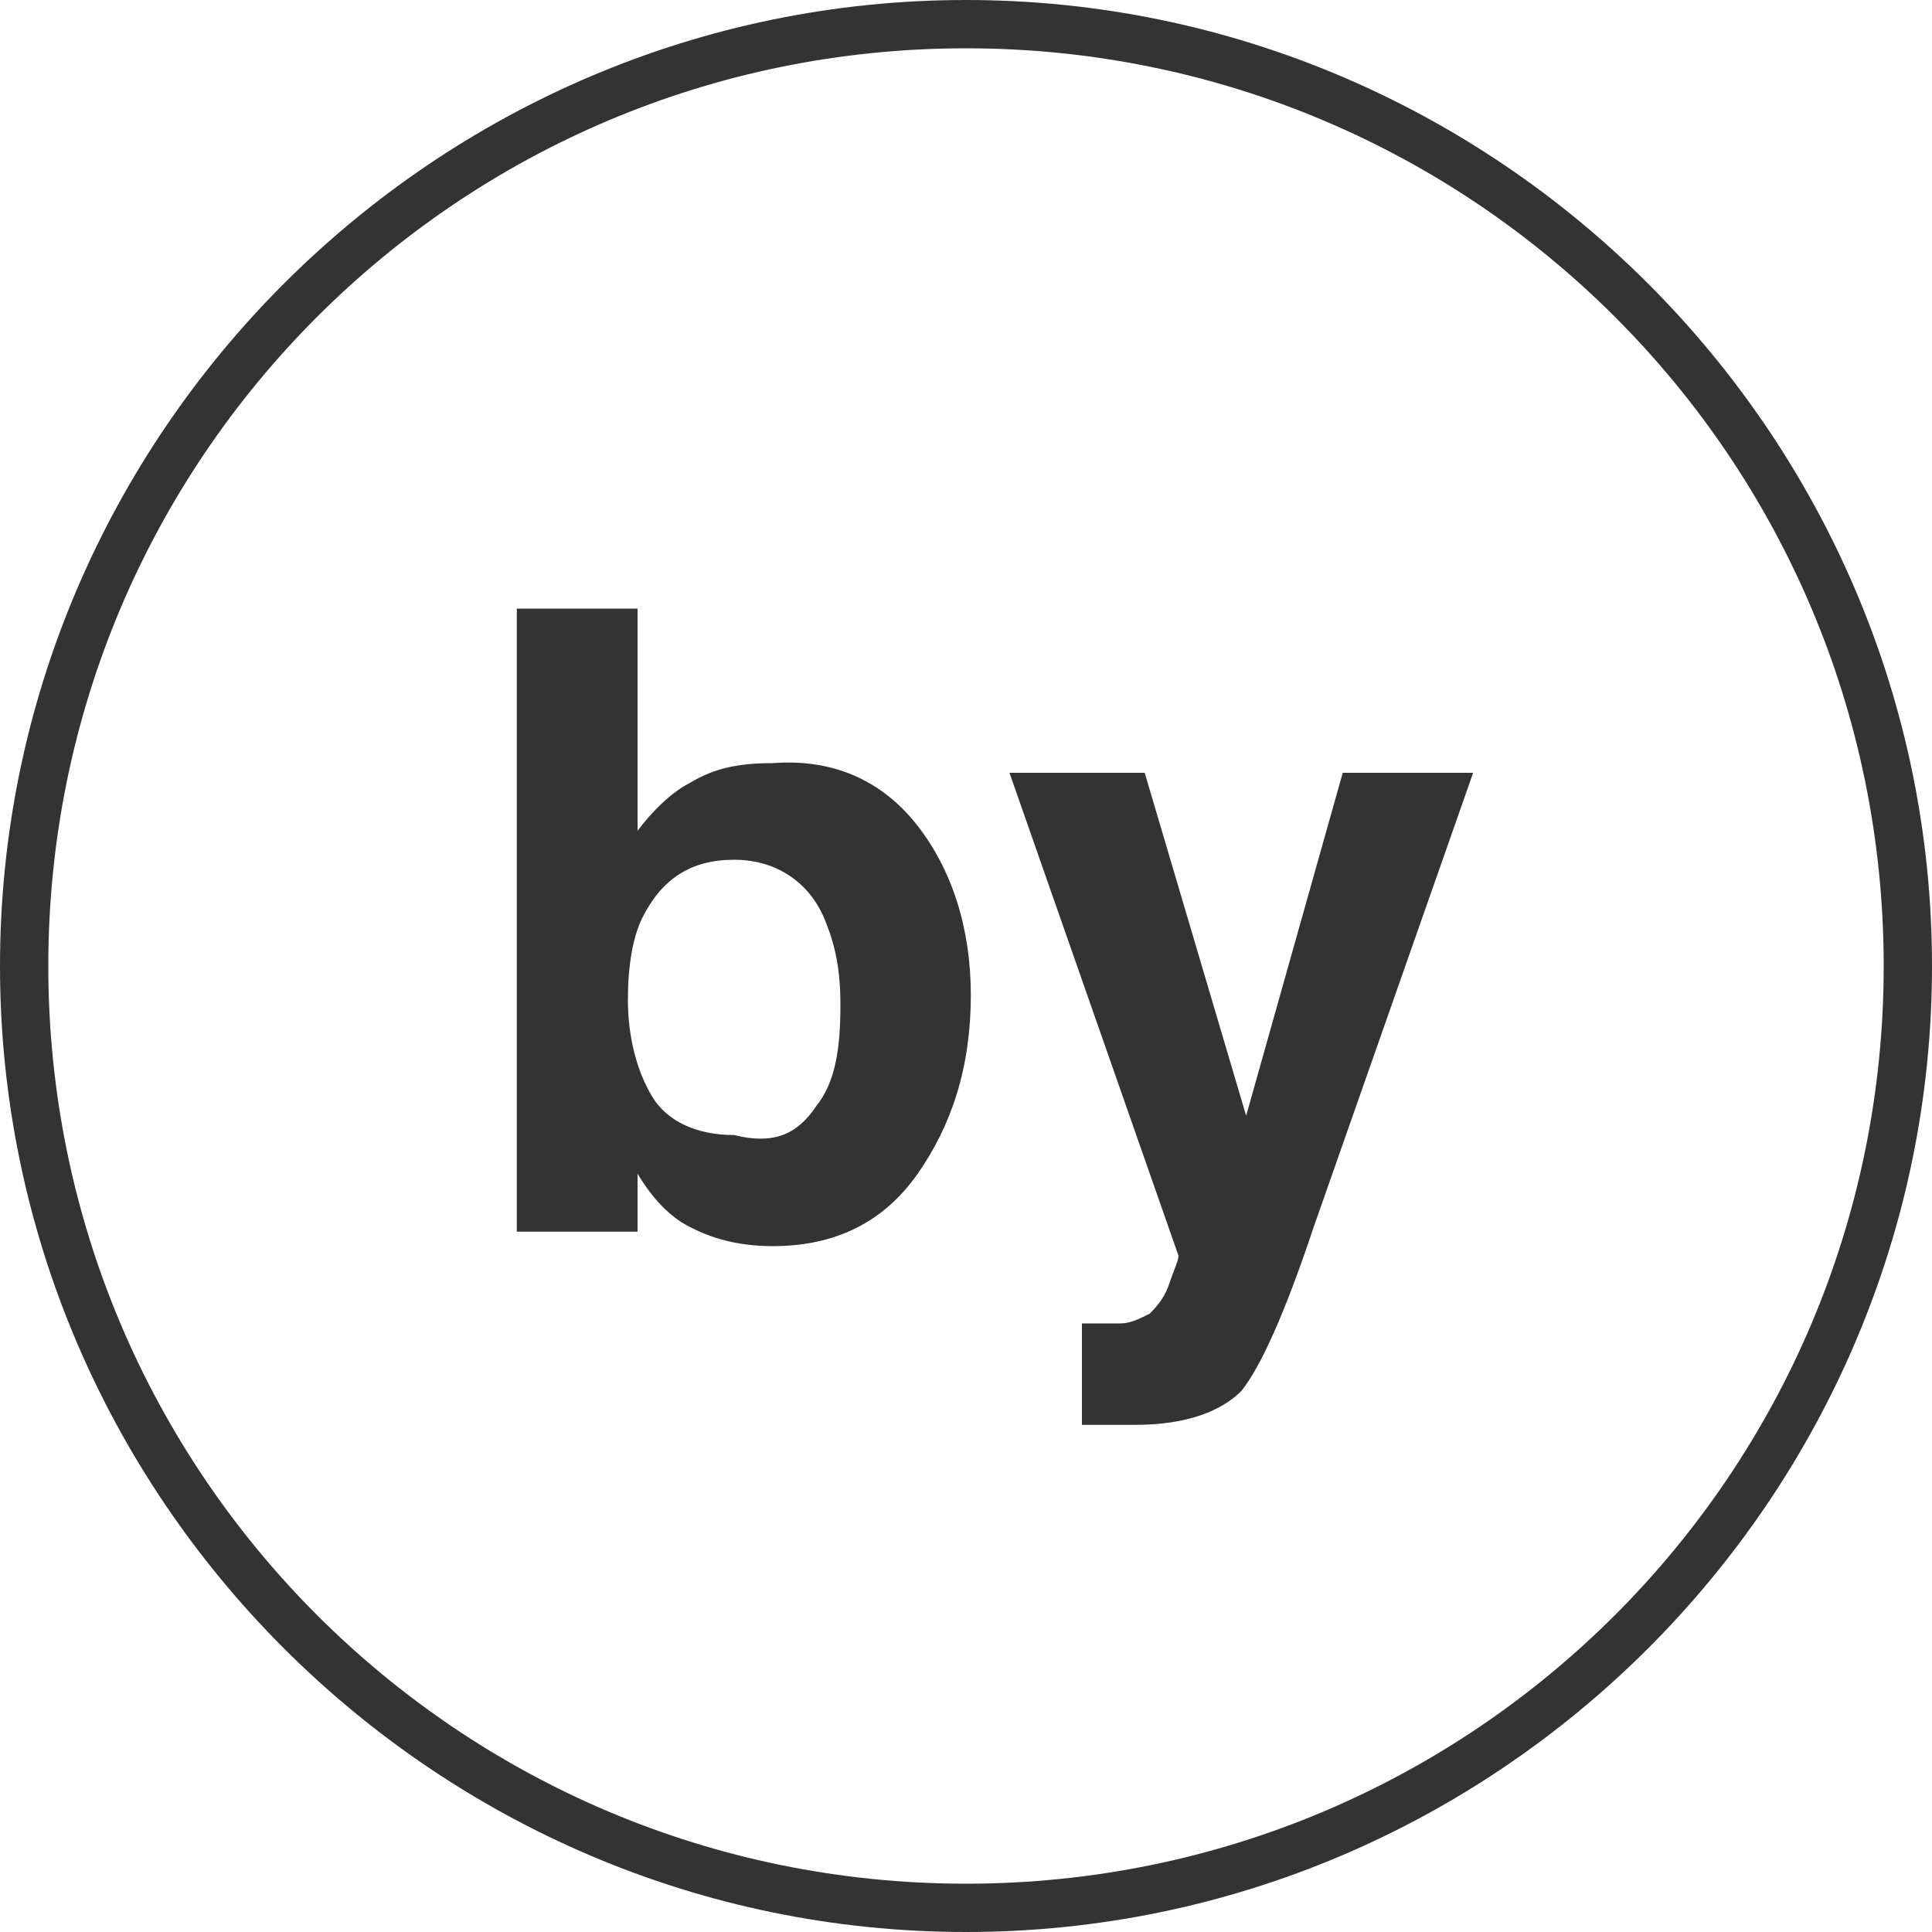 <?xml version="1.0" encoding="utf-8"?>
<!-- Generator: Adobe Illustrator 25.3.1, SVG Export Plug-In . SVG Version: 6.00 Build 0)  -->
<svg version="1.1" id="Layer_1" xmlns="http://www.w3.org/2000/svg" xmlns:xlink="http://www.w3.org/1999/xlink" x="0px" y="0px"
	 viewBox="0 0 40 40" style="enable-background:new 0 0 40 40;" xml:space="preserve">
<style type="text/css">
	.st0{fill:none;}
	.st1{fill:#333333;}
	.st2{enable-background:new    ;}
</style>
<g id="Group_3" transform="translate(-974 -392)">
	<g id="Ellipse_1" transform="translate(974 392)">
		<g>
			<circle class="st0" cx="20" cy="20" r="20"/>
		</g>
		<g>
			<path class="st1" d="M20,40C9,40,0,31,0,20C0,9,9,0,20,0c11,0,20,9,20,20C40,31,31,40,20,40z M20,1C9.5,1,1,9.5,1,20
				s8.5,19,19,19s19-8.5,19-19S30.5,1,20,1z"/>
		</g>
	</g>
	<g class="st2">
		<path class="st1" d="M993,409.1c0.7,0.9,1.1,2.1,1.1,3.5c0,1.5-0.4,2.7-1.1,3.7c-0.7,1-1.7,1.5-3,1.5c-0.8,0-1.4-0.2-1.9-0.5
			c-0.3-0.2-0.6-0.5-0.9-1v1.2h-2.5v-12.9h2.5v4.6c0.3-0.4,0.7-0.8,1.1-1c0.5-0.3,1-0.4,1.7-0.4C991.3,407.7,992.3,408.2,993,409.1z
			 M990.9,414.9c0.4-0.5,0.5-1.2,0.5-2.1c0-0.7-0.1-1.2-0.3-1.7c-0.3-0.8-1-1.3-1.9-1.3c-0.9,0-1.5,0.4-1.9,1.2
			c-0.2,0.4-0.3,1-0.3,1.7c0,0.8,0.2,1.5,0.5,2s0.9,0.8,1.7,0.8C990,415.7,990.5,415.5,990.9,414.9z"/>
		<path class="st1" d="M996.2,419.4l0.3,0c0.2,0,0.5,0,0.7,0s0.4-0.1,0.6-0.2c0.1-0.1,0.3-0.3,0.4-0.6c0.1-0.3,0.2-0.5,0.2-0.6
			l-3.5-10h2.8l2.1,7.1l2-7.1h2.7l-3.3,9.4c-0.6,1.8-1.1,2.9-1.5,3.4c-0.4,0.4-1.1,0.7-2.2,0.7c-0.2,0-0.4,0-0.5,0
			c-0.1,0-0.3,0-0.6,0V419.4z"/>
	</g>
</g>
</svg>
